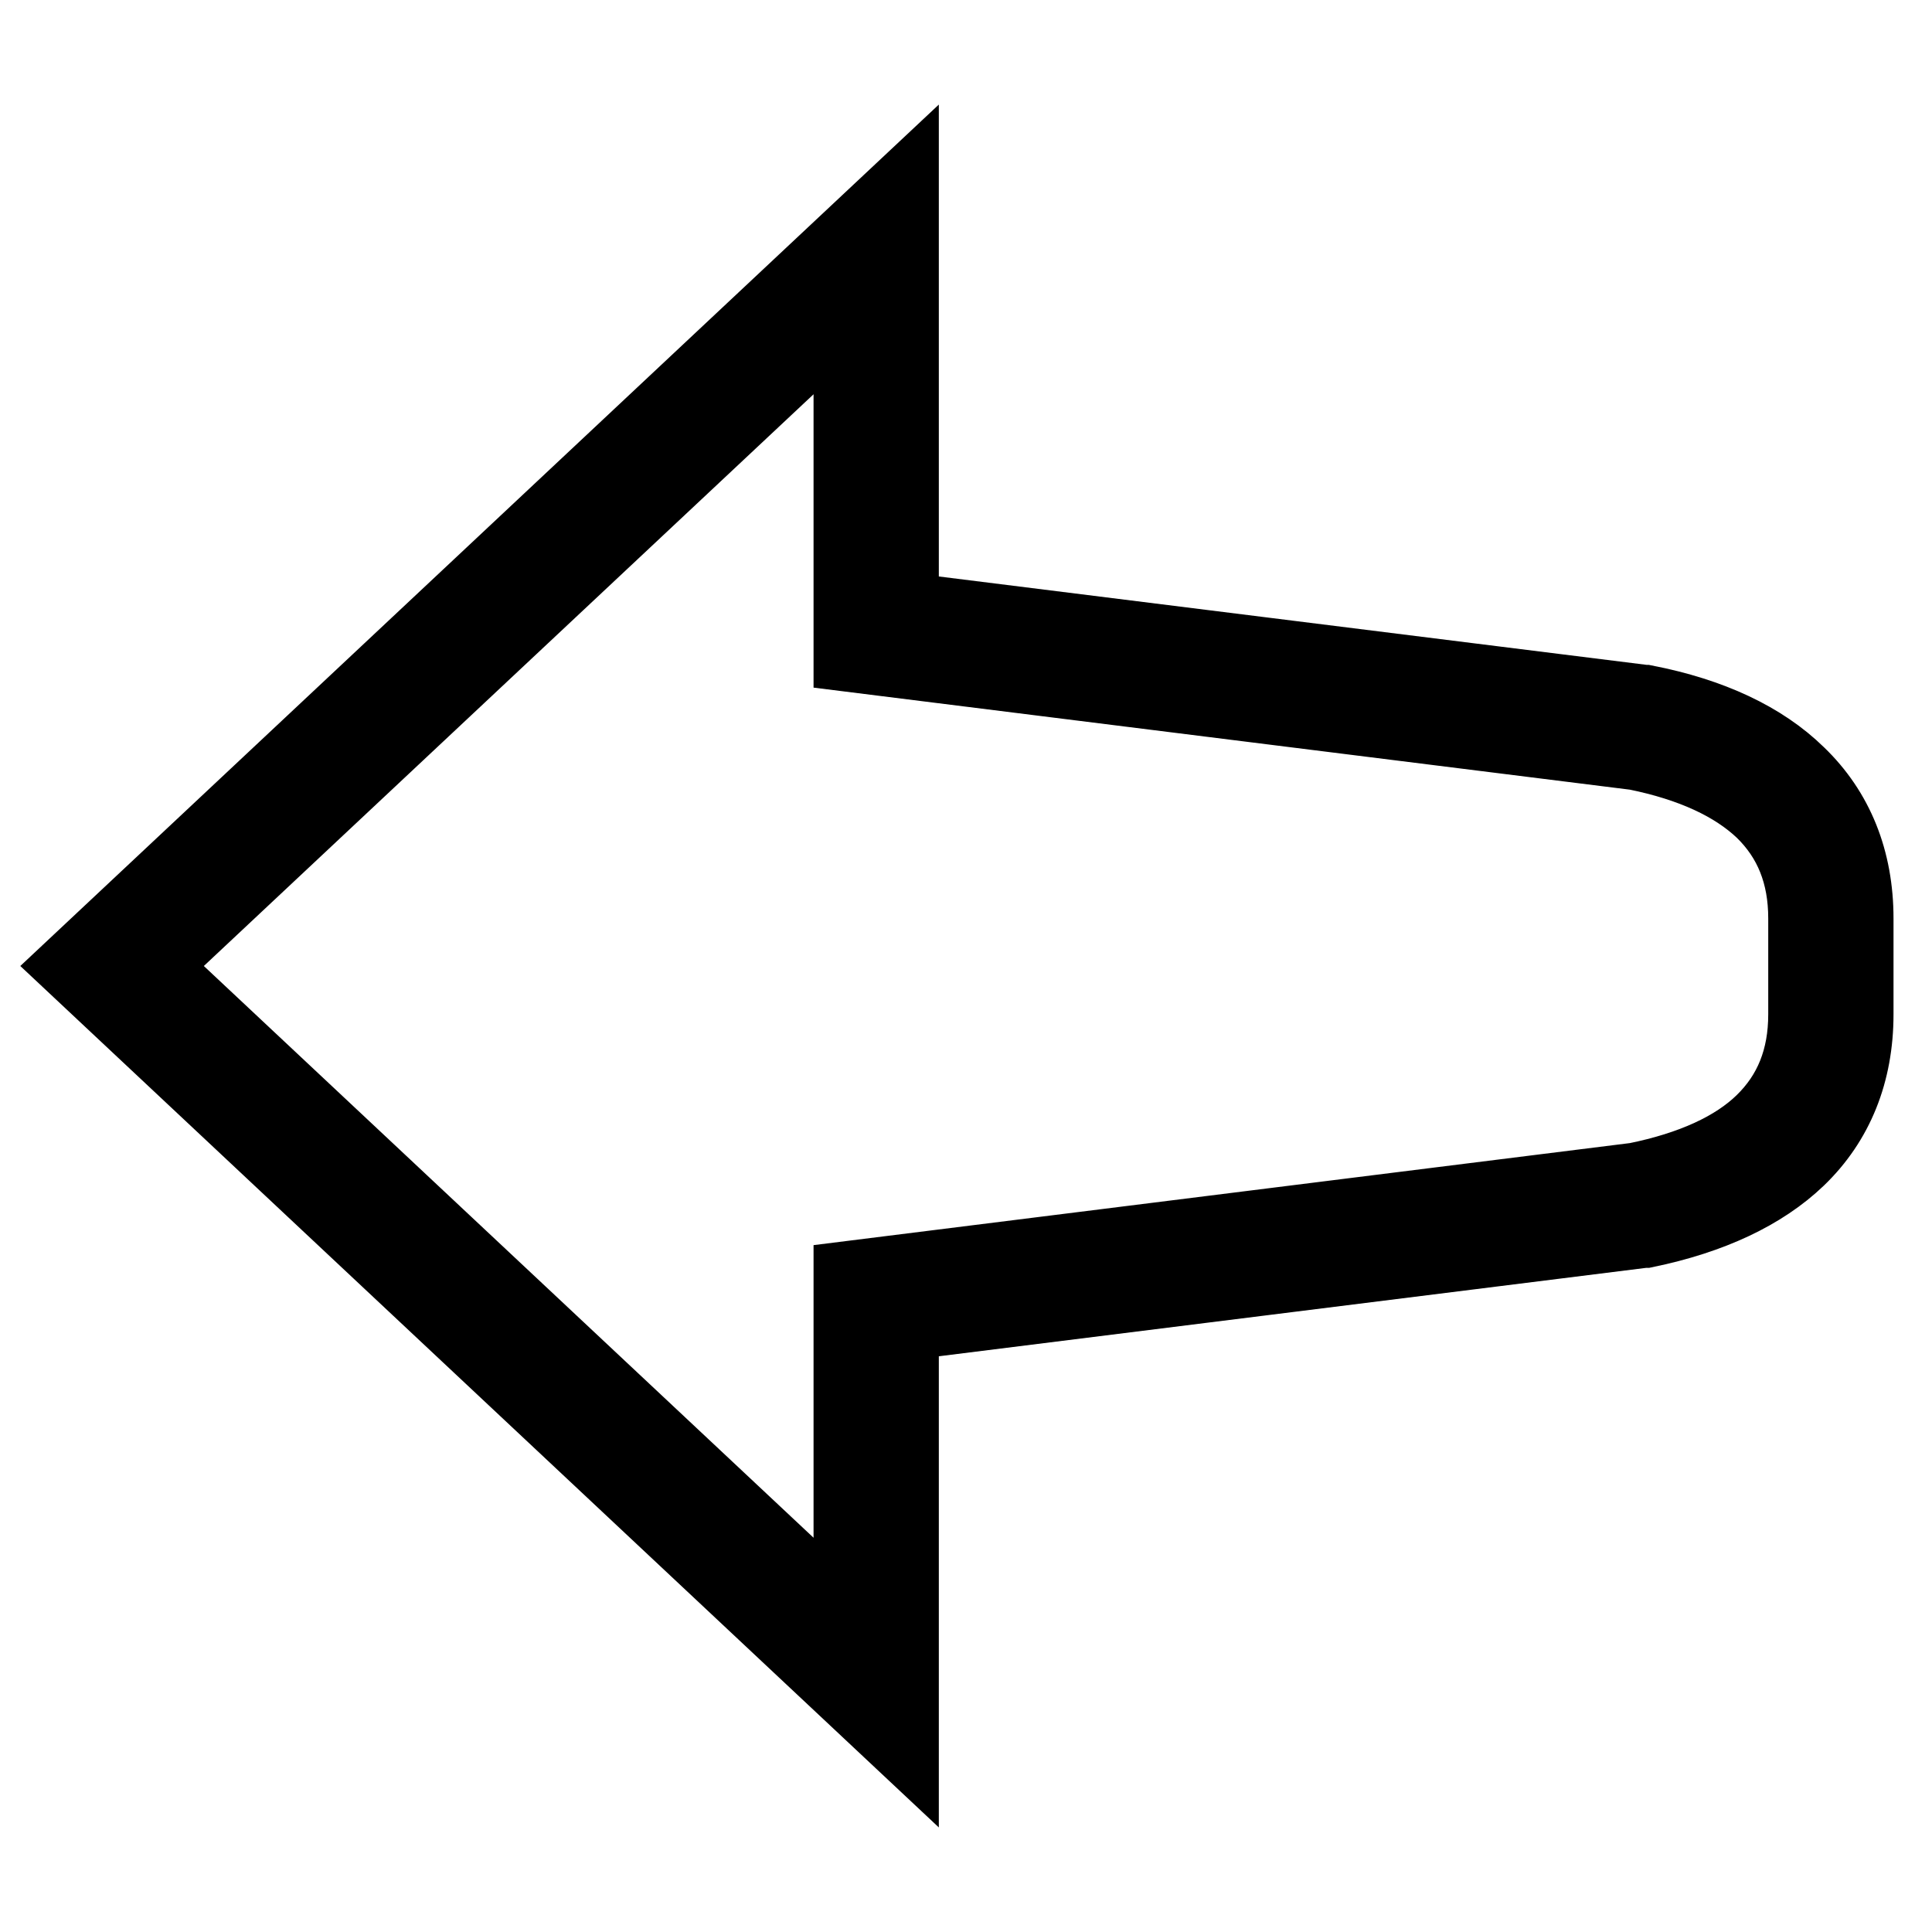 <?xml version="1.0" encoding="utf-8"?>
<!-- Svg Vector Icons : http://www.onlinewebfonts.com/icon -->
<!DOCTYPE svg PUBLIC "-//W3C//DTD SVG 1.1//EN" "http://www.w3.org/Graphics/SVG/1.1/DTD/svg11.dtd">
<svg version="1.1" xmlns="http://www.w3.org/2000/svg" xmlns:xlink="http://www.w3.org/1999/xlink" x="0px" y="0px" viewBox="0 0 256 256" enable-background="new 0 0 256 256" xml:space="preserve">
<g><g><path stroke-width="10" fill-opacity="0" stroke="#000000"  d="M132.9,51.8L132.9,51.8L132.9,51.8L132.9,51.8L132.9,51.8L132.9,51.8L132.9,51.8L132.9,51.8z"/><path stroke-width="10" fill-opacity="0" stroke="#000000"  d="M116.1,222.9L14.8,128l101.3-94.9v50.6l101.3,12.7c15.8,3.2,25.3,11.3,25.3,25.3v12.7c0,14-9.5,22.2-25.3,25.3l-101.3,12.7V222.9L116.1,222.9z"/><path stroke-width="10" fill-opacity="0" stroke="#000000"  d="M119.4,230.6L10,128L119.4,25.4v55.4l98.5,12.3l0.1,0c8.7,1.7,15.5,4.9,20.2,9.5c5.1,4.9,7.7,11.4,7.7,19.1v12.7c0,7.7-2.6,14.2-7.7,19.1c-4.7,4.5-11.5,7.7-20.2,9.5l-0.2,0l-98.4,12.3V230.6L119.4,230.6z M19.7,128l93.1,87.3v-45.9l104-13c7.4-1.5,13.1-4.1,16.8-7.7c3.8-3.7,5.7-8.4,5.7-14.3v-12.7c0-5.9-1.9-10.6-5.7-14.3c-3.8-3.6-9.4-6.2-16.8-7.7l-104-13V40.7L19.7,128z"/></g></g>
</svg>